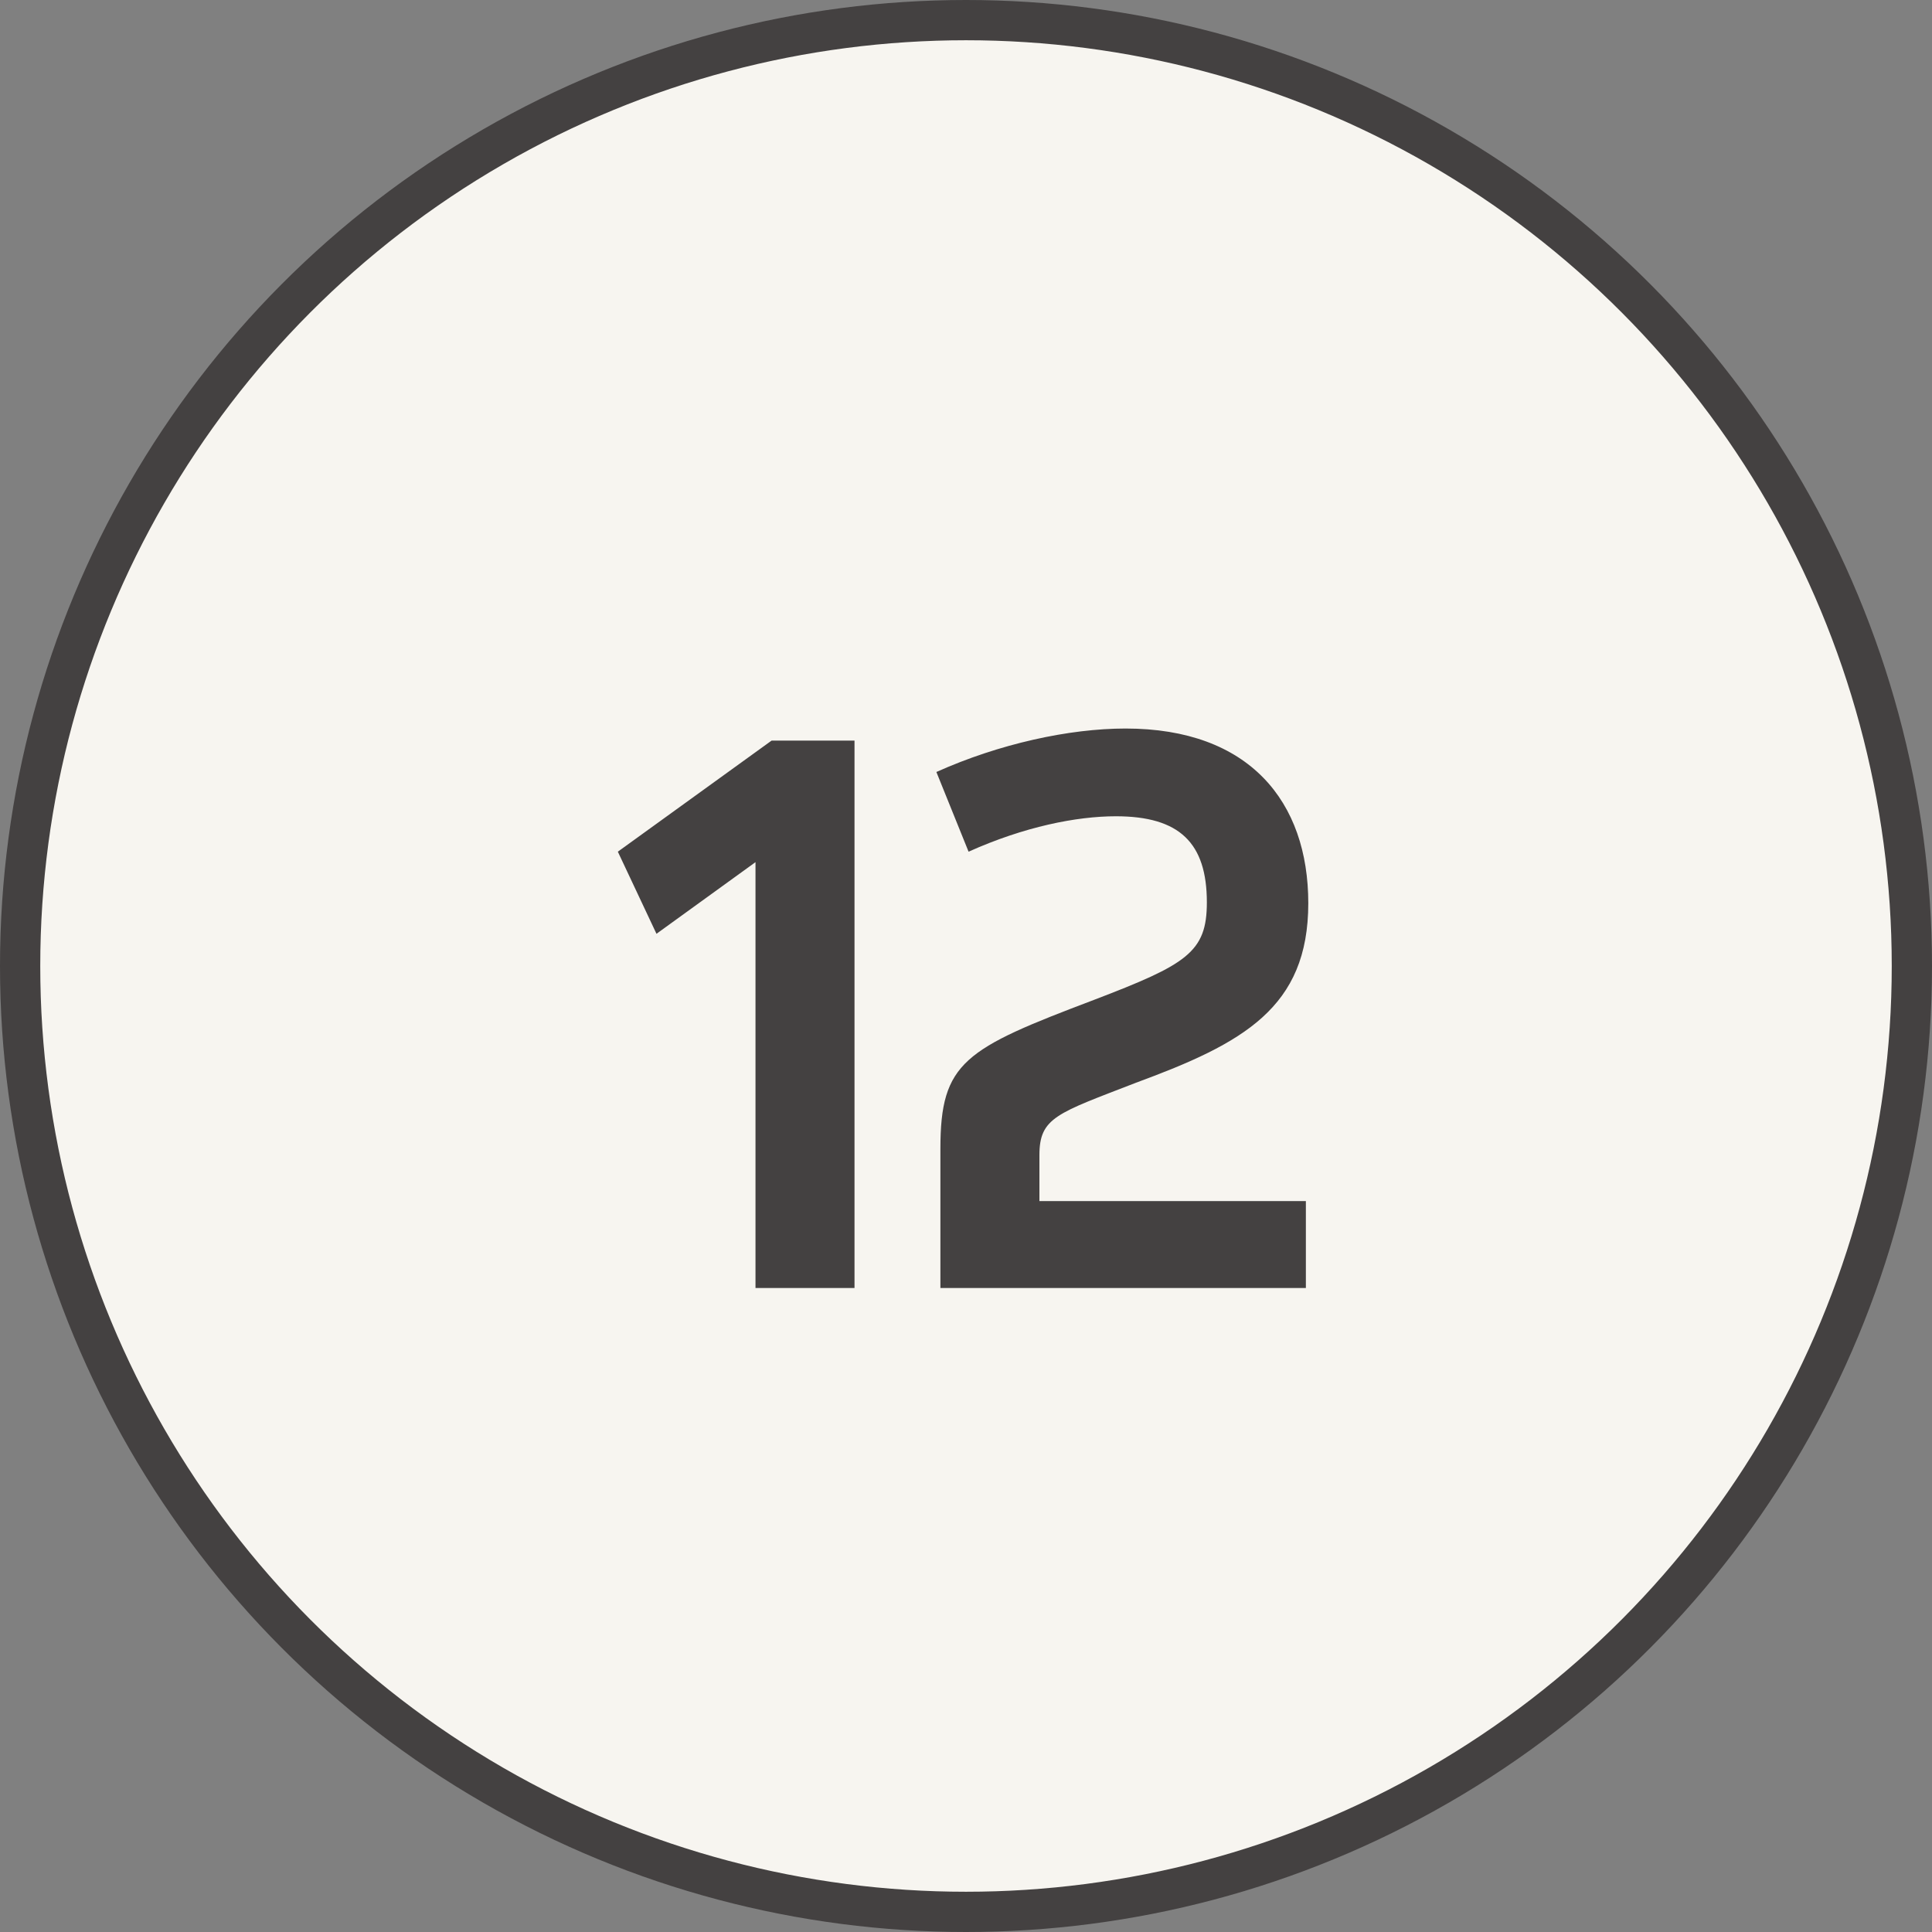 <?xml version="1.0" encoding="UTF-8"?> <svg xmlns="http://www.w3.org/2000/svg" width="24" height="24" viewBox="0 0 24 24" fill="none"><rect x="0" y="0" width="24" height="24" fill="#808080" stroke="none"/><circle cx="12" cy="12" r="11.75" fill="#F7F5F0" stroke="#444141" stroke-width="0.5"></circle><path d="M9.585 9.2H10.615V16H9.385V10.71L8.155 11.6L7.675 10.58L9.585 9.2ZM11.682 16V14.27C11.682 13.19 11.982 13.03 13.592 12.42C14.742 11.98 14.992 11.83 14.992 11.21C14.992 10.47 14.652 10.14 13.862 10.14C13.372 10.14 12.722 10.27 12.032 10.58L11.632 9.59C12.412 9.24 13.282 9.05 13.982 9.05C15.522 9.05 16.252 9.96 16.252 11.22C16.252 12.52 15.442 12.96 14.112 13.45C13.132 13.83 12.912 13.88 12.912 14.35V14.92H16.222V16H11.682Z" fill="#444141"></path></svg> 